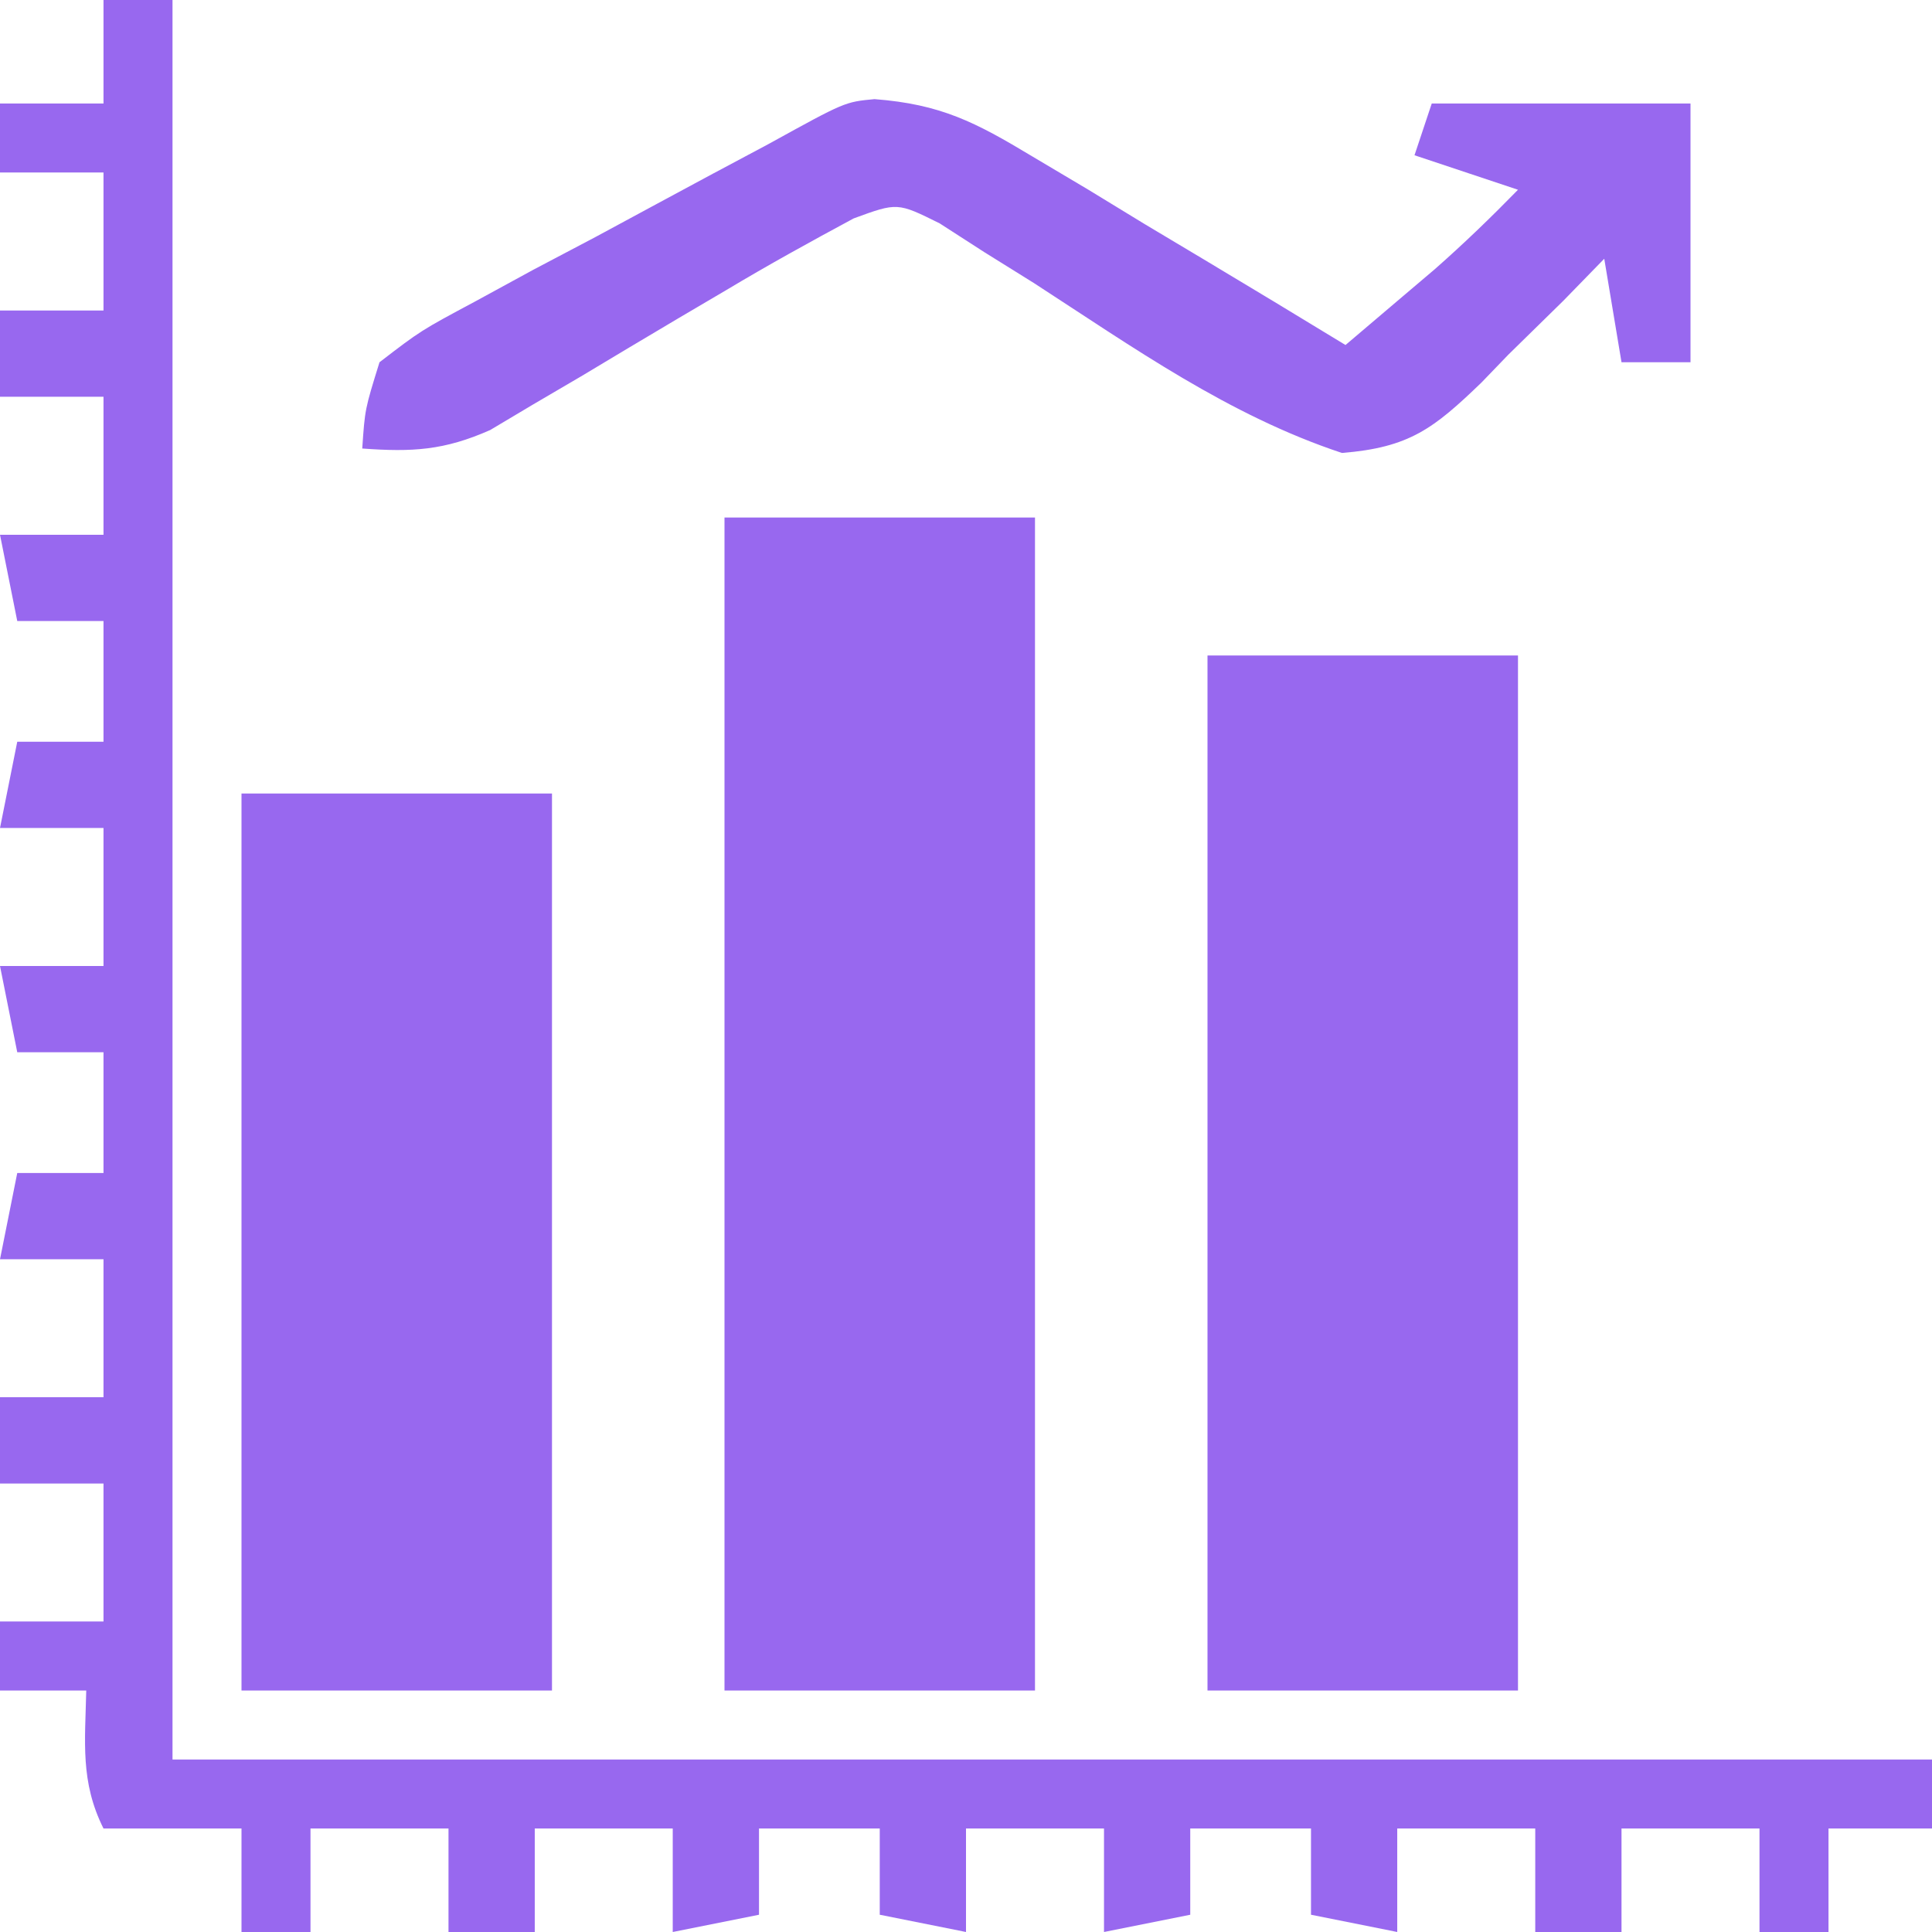 <svg width="100" height="100" viewBox="0 0 100 100" fill="none" xmlns="http://www.w3.org/2000/svg">
<path d="M5.357 0C6.536 0 7.714 0 8.929 0C8.929 30.054 8.929 60.107 8.929 91.071C38.982 91.071 69.036 91.071 100 91.071C100 92.25 100 93.429 100 94.643C98.232 94.643 96.464 94.643 94.643 94.643C94.643 96.411 94.643 98.179 94.643 100C93.464 100 92.286 100 91.071 100C91.071 98.232 91.071 96.464 91.071 94.643C88.714 94.643 86.357 94.643 83.929 94.643C83.929 96.411 83.929 98.179 83.929 100C82.455 100 80.982 100 79.464 100C79.464 98.232 79.464 96.464 79.464 94.643C77.107 94.643 74.75 94.643 72.321 94.643C72.321 96.411 72.321 98.179 72.321 100C70.848 99.705 69.375 99.411 67.857 99.107C67.857 97.634 67.857 96.161 67.857 94.643C65.795 94.643 63.732 94.643 61.607 94.643C61.607 96.116 61.607 97.589 61.607 99.107C60.134 99.402 58.661 99.696 57.143 100C57.143 98.232 57.143 96.464 57.143 94.643C54.786 94.643 52.429 94.643 50 94.643C50 96.411 50 98.179 50 100C48.527 99.705 47.054 99.411 45.536 99.107C45.536 97.634 45.536 96.161 45.536 94.643C43.473 94.643 41.411 94.643 39.286 94.643C39.286 96.116 39.286 97.589 39.286 99.107C37.076 99.549 37.076 99.549 34.821 100C34.821 98.232 34.821 96.464 34.821 94.643C32.464 94.643 30.107 94.643 27.679 94.643C27.679 96.411 27.679 98.179 27.679 100C26.205 100 24.732 100 23.214 100C23.214 98.232 23.214 96.464 23.214 94.643C20.857 94.643 18.5 94.643 16.071 94.643C16.071 96.411 16.071 98.179 16.071 100C14.893 100 13.714 100 12.5 100C12.5 98.232 12.5 96.464 12.5 94.643C10.143 94.643 7.786 94.643 5.357 94.643C4.148 92.224 4.406 90.17 4.464 87.5C2.991 87.5 1.518 87.5 0 87.5C0 86.321 0 85.143 0 83.929C1.768 83.929 3.536 83.929 5.357 83.929C5.357 81.571 5.357 79.214 5.357 76.786C3.589 76.786 1.821 76.786 0 76.786C0 75.312 0 73.839 0 72.321C1.768 72.321 3.536 72.321 5.357 72.321C5.357 69.964 5.357 67.607 5.357 65.179C3.589 65.179 1.821 65.179 0 65.179C0.295 63.705 0.589 62.232 0.893 60.714C2.366 60.714 3.839 60.714 5.357 60.714C5.357 58.652 5.357 56.589 5.357 54.464C3.884 54.464 2.411 54.464 0.893 54.464C0.598 52.991 0.304 51.518 0 50C1.768 50 3.536 50 5.357 50C5.357 47.643 5.357 45.286 5.357 42.857C3.589 42.857 1.821 42.857 0 42.857C0.295 41.384 0.589 39.911 0.893 38.393C2.366 38.393 3.839 38.393 5.357 38.393C5.357 36.33 5.357 34.268 5.357 32.143C3.884 32.143 2.411 32.143 0.893 32.143C0.598 30.67 0.304 29.196 0 27.679C1.768 27.679 3.536 27.679 5.357 27.679C5.357 25.321 5.357 22.964 5.357 20.536C3.589 20.536 1.821 20.536 0 20.536C0 19.062 0 17.589 0 16.071C1.768 16.071 3.536 16.071 5.357 16.071C5.357 13.714 5.357 11.357 5.357 8.929C3.589 8.929 1.821 8.929 0 8.929C0 7.75 0 6.571 0 5.357C1.768 5.357 3.536 5.357 5.357 5.357C5.357 3.589 5.357 1.821 5.357 0Z" fill="#9868EF"/>
<path d="M37.5 26.786C42.804 26.786 48.107 26.786 53.571 26.786C53.571 46.822 53.571 66.858 53.571 87.5C48.268 87.5 42.964 87.5 37.5 87.5C37.5 67.465 37.5 47.429 37.5 26.786Z" fill="#9868EF"/>
<path d="M62.5 33.929C67.804 33.929 73.107 33.929 78.571 33.929C78.571 51.607 78.571 69.286 78.571 87.5C73.268 87.5 67.964 87.5 62.5 87.5C62.5 69.822 62.5 52.143 62.5 33.929Z" fill="#9868EF"/>
<path d="M12.5 41.071C17.804 41.071 23.107 41.071 28.571 41.071C28.571 56.393 28.571 71.714 28.571 87.5C23.268 87.5 17.964 87.5 12.5 87.5C12.5 72.178 12.5 56.857 12.5 41.071Z" fill="#9868EF"/>
<path d="M45.266 5.131C48.7 5.395 50.487 6.323 53.425 8.092C54.374 8.656 55.324 9.22 56.302 9.801C57.279 10.397 58.257 10.993 59.263 11.608C60.261 12.204 61.259 12.8 62.287 13.414C64.746 14.885 67.197 16.366 69.643 17.858C70.63 17.022 71.615 16.184 72.6 15.346C73.149 14.88 73.698 14.414 74.264 13.934C75.763 12.615 77.177 11.25 78.571 9.822C76.804 9.233 75.036 8.643 73.214 8.036C73.509 7.152 73.804 6.268 74.107 5.358C78.527 5.358 82.946 5.358 87.5 5.358C87.5 9.777 87.5 14.197 87.5 18.75C86.321 18.75 85.143 18.75 83.929 18.75C83.487 16.099 83.487 16.099 83.036 13.393C82.335 14.113 81.634 14.832 80.912 15.573C79.965 16.503 79.018 17.432 78.069 18.36C77.611 18.836 77.152 19.312 76.679 19.802C74.209 22.18 72.955 23.164 69.458 23.445C63.599 21.502 58.653 17.98 53.498 14.64C52.654 14.115 51.811 13.589 50.942 13.048C49.802 12.313 49.802 12.313 48.639 11.563C46.45 10.476 46.45 10.476 44.188 11.304C41.958 12.504 39.756 13.717 37.584 15.019C36.772 15.496 35.961 15.974 35.125 16.466C33.431 17.47 31.741 18.479 30.054 19.493C28.837 20.206 28.837 20.206 27.595 20.934C26.494 21.59 26.494 21.59 25.371 22.259C22.985 23.316 21.331 23.403 18.75 23.215C18.888 21.179 18.888 21.179 19.643 18.75C21.779 17.11 21.779 17.11 24.581 15.611C25.582 15.066 26.582 14.52 27.612 13.958C28.676 13.397 29.74 12.837 30.804 12.277C31.868 11.704 32.932 11.13 33.995 10.554C35.935 9.505 37.879 8.462 39.828 7.428C43.733 5.275 43.733 5.275 45.266 5.131Z" fill="#9868EF"/>
</svg>
